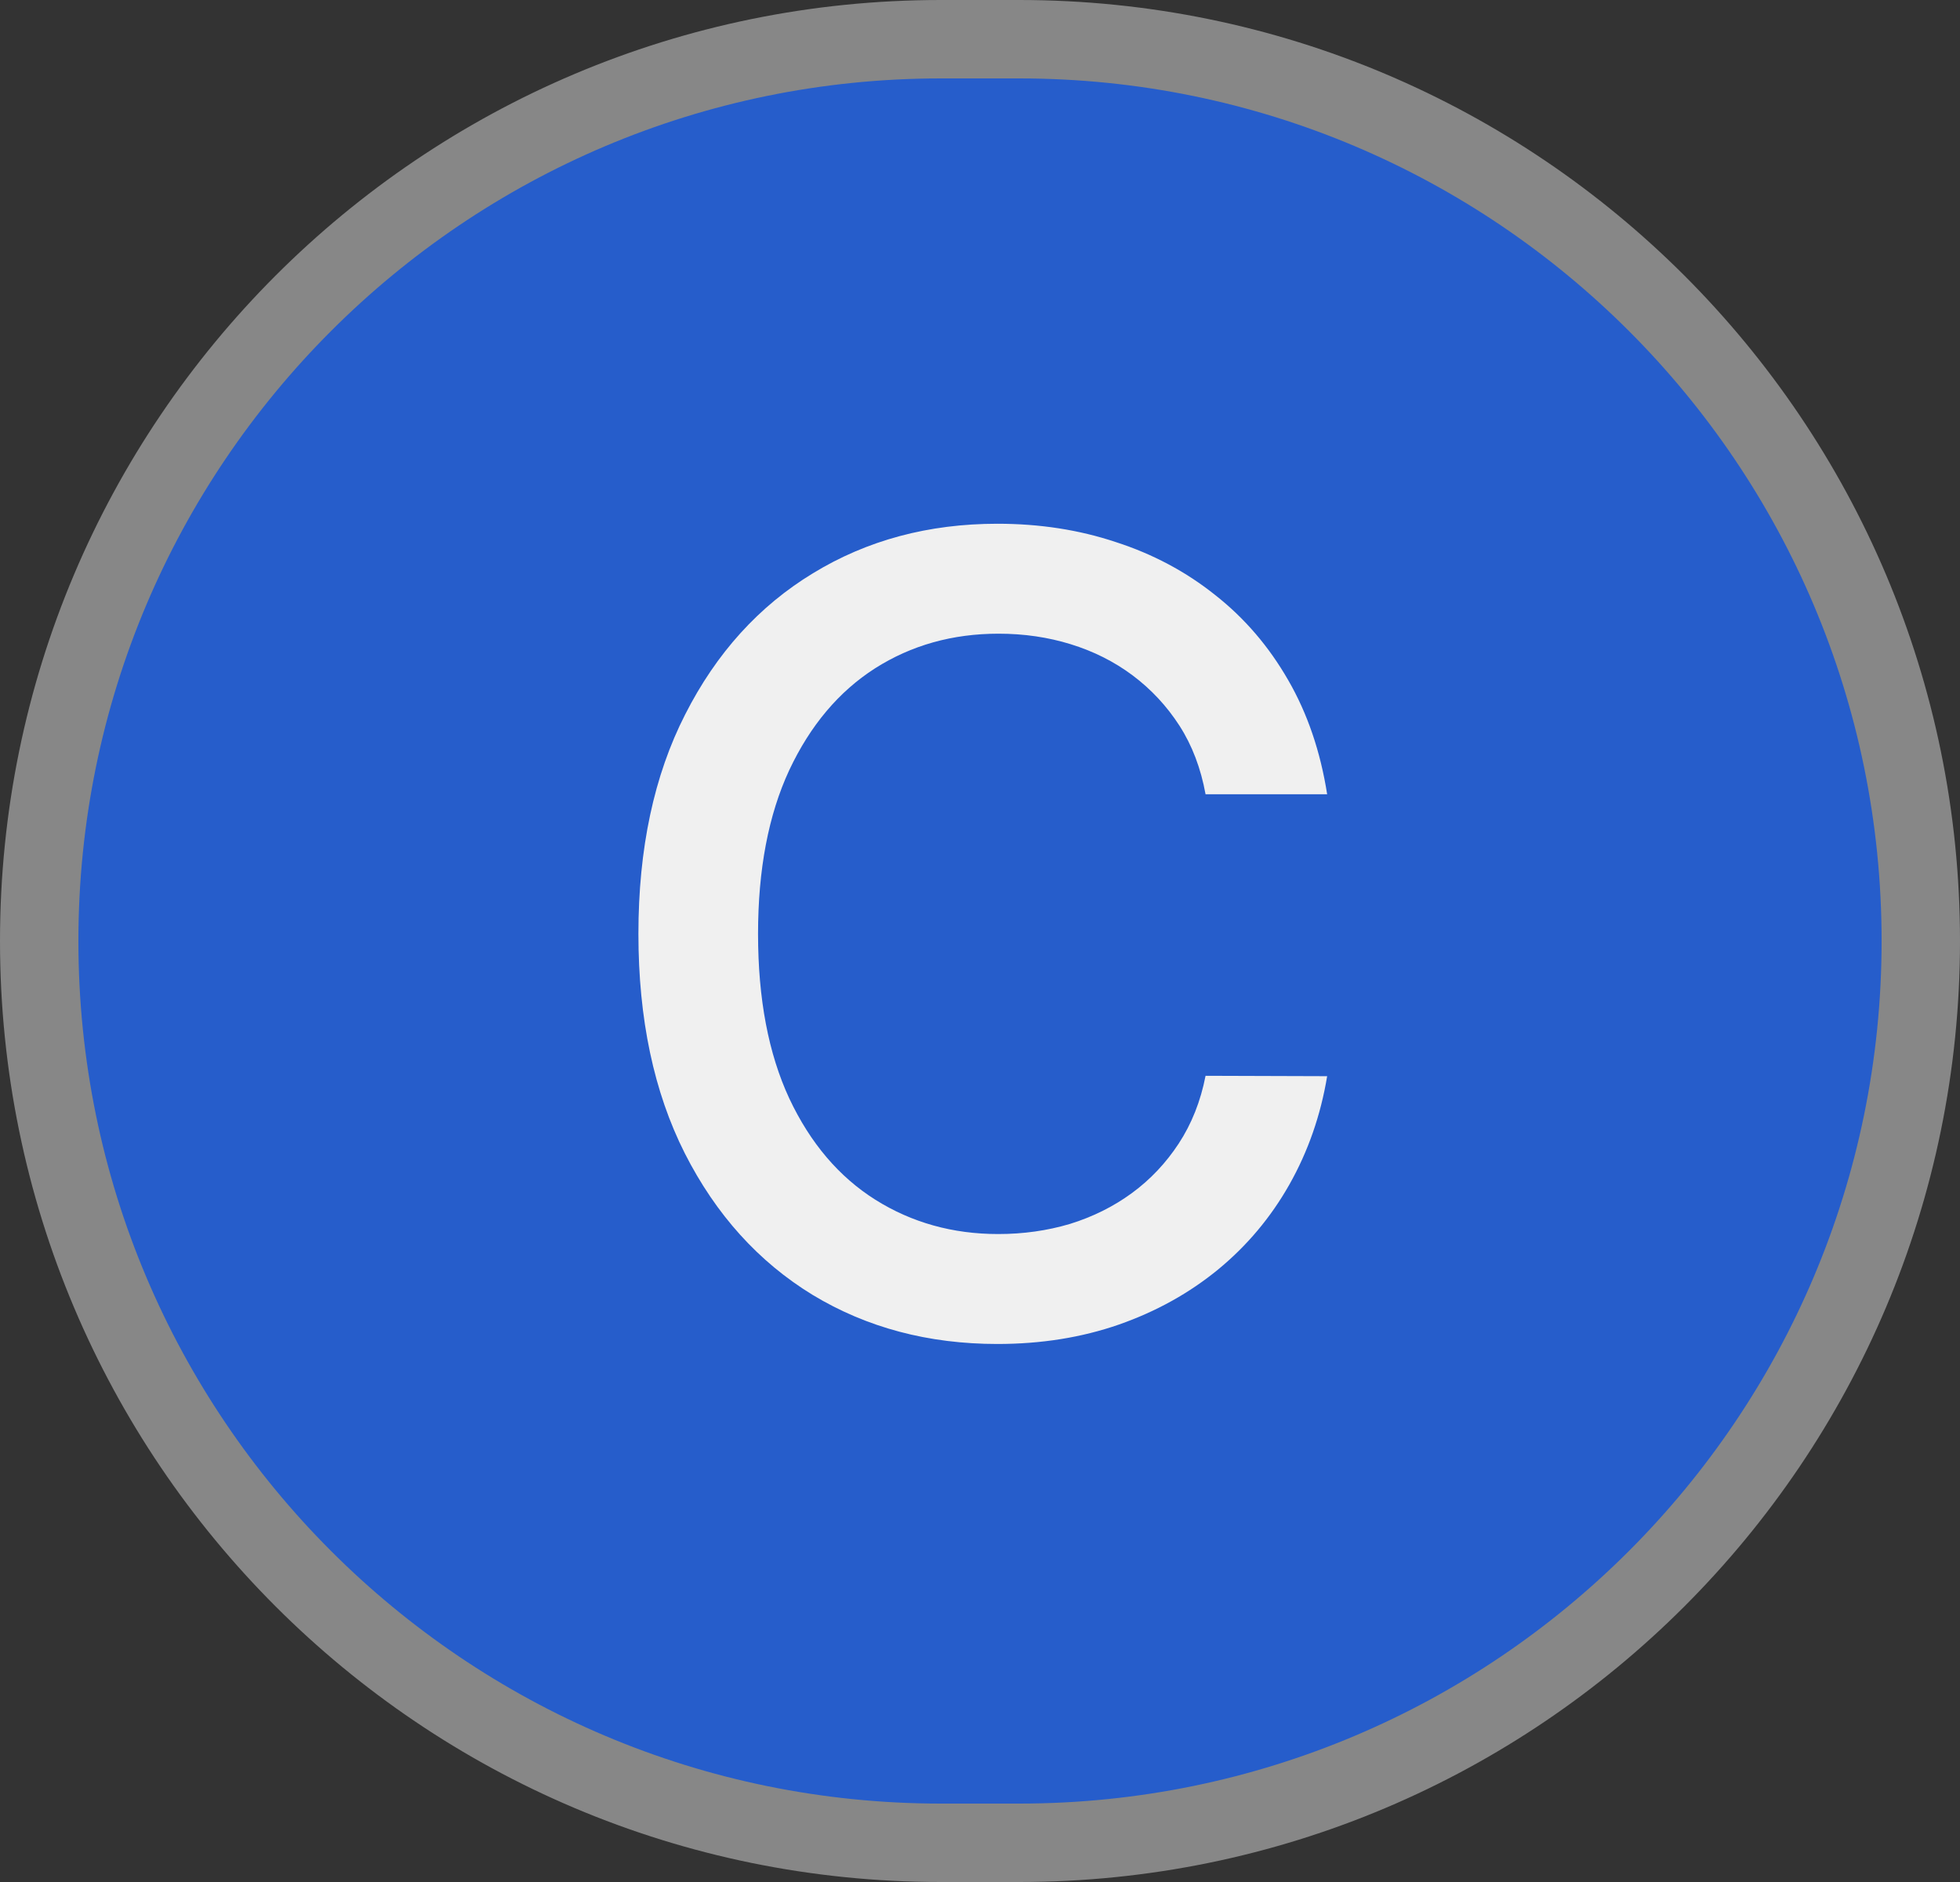 <svg width="25" height="24" viewBox="0 0 25 24" fill="none" xmlns="http://www.w3.org/2000/svg">
<rect x="0" y="0" width="25" height="24" fill="#333333" stroke="none"/>
<path d="M12 0.5H13C19.351 0.5 24.5 5.649 24.5 12C24.5 18.351 19.351 23.5 13 23.5H12C5.649 23.5 0.5 18.351 0.5 12C0.5 5.649 5.649 0.5 12 0.5Z" fill="#265DCB"/>
<path d="M12 0.5H13C19.351 0.5 24.5 5.649 24.5 12C24.5 18.351 19.351 23.5 13 23.5H12C5.649 23.5 0.5 18.351 0.5 12C0.5 5.649 5.649 0.5 12 0.5Z" stroke="#878787"/>
<path d="M16.928 10.129H15.377C15.317 9.798 15.206 9.506 15.044 9.254C14.881 9.002 14.682 8.789 14.447 8.613C14.212 8.437 13.948 8.305 13.656 8.215C13.368 8.126 13.062 8.081 12.737 8.081C12.15 8.081 11.625 8.228 11.161 8.523C10.7 8.818 10.335 9.251 10.067 9.821C9.802 10.391 9.669 11.087 9.669 11.909C9.669 12.738 9.802 13.437 10.067 14.007C10.335 14.577 10.702 15.008 11.166 15.3C11.63 15.591 12.152 15.737 12.732 15.737C13.053 15.737 13.358 15.694 13.647 15.608C13.938 15.518 14.202 15.387 14.437 15.215C14.672 15.043 14.871 14.832 15.034 14.584C15.199 14.332 15.314 14.044 15.377 13.719L16.928 13.724C16.845 14.224 16.684 14.685 16.446 15.106C16.21 15.523 15.907 15.885 15.536 16.19C15.168 16.491 14.747 16.725 14.273 16.891C13.799 17.056 13.282 17.139 12.722 17.139C11.84 17.139 11.055 16.93 10.365 16.513C9.676 16.092 9.132 15.49 8.735 14.708C8.34 13.926 8.143 12.993 8.143 11.909C8.143 10.822 8.342 9.889 8.74 9.11C9.137 8.328 9.681 7.728 10.37 7.31C11.06 6.889 11.844 6.679 12.722 6.679C13.262 6.679 13.766 6.757 14.233 6.913C14.704 7.065 15.127 7.29 15.501 7.589C15.876 7.884 16.185 8.245 16.431 8.673C16.676 9.097 16.842 9.582 16.928 10.129Z" fill="#F0F0F0"/>
</svg>
